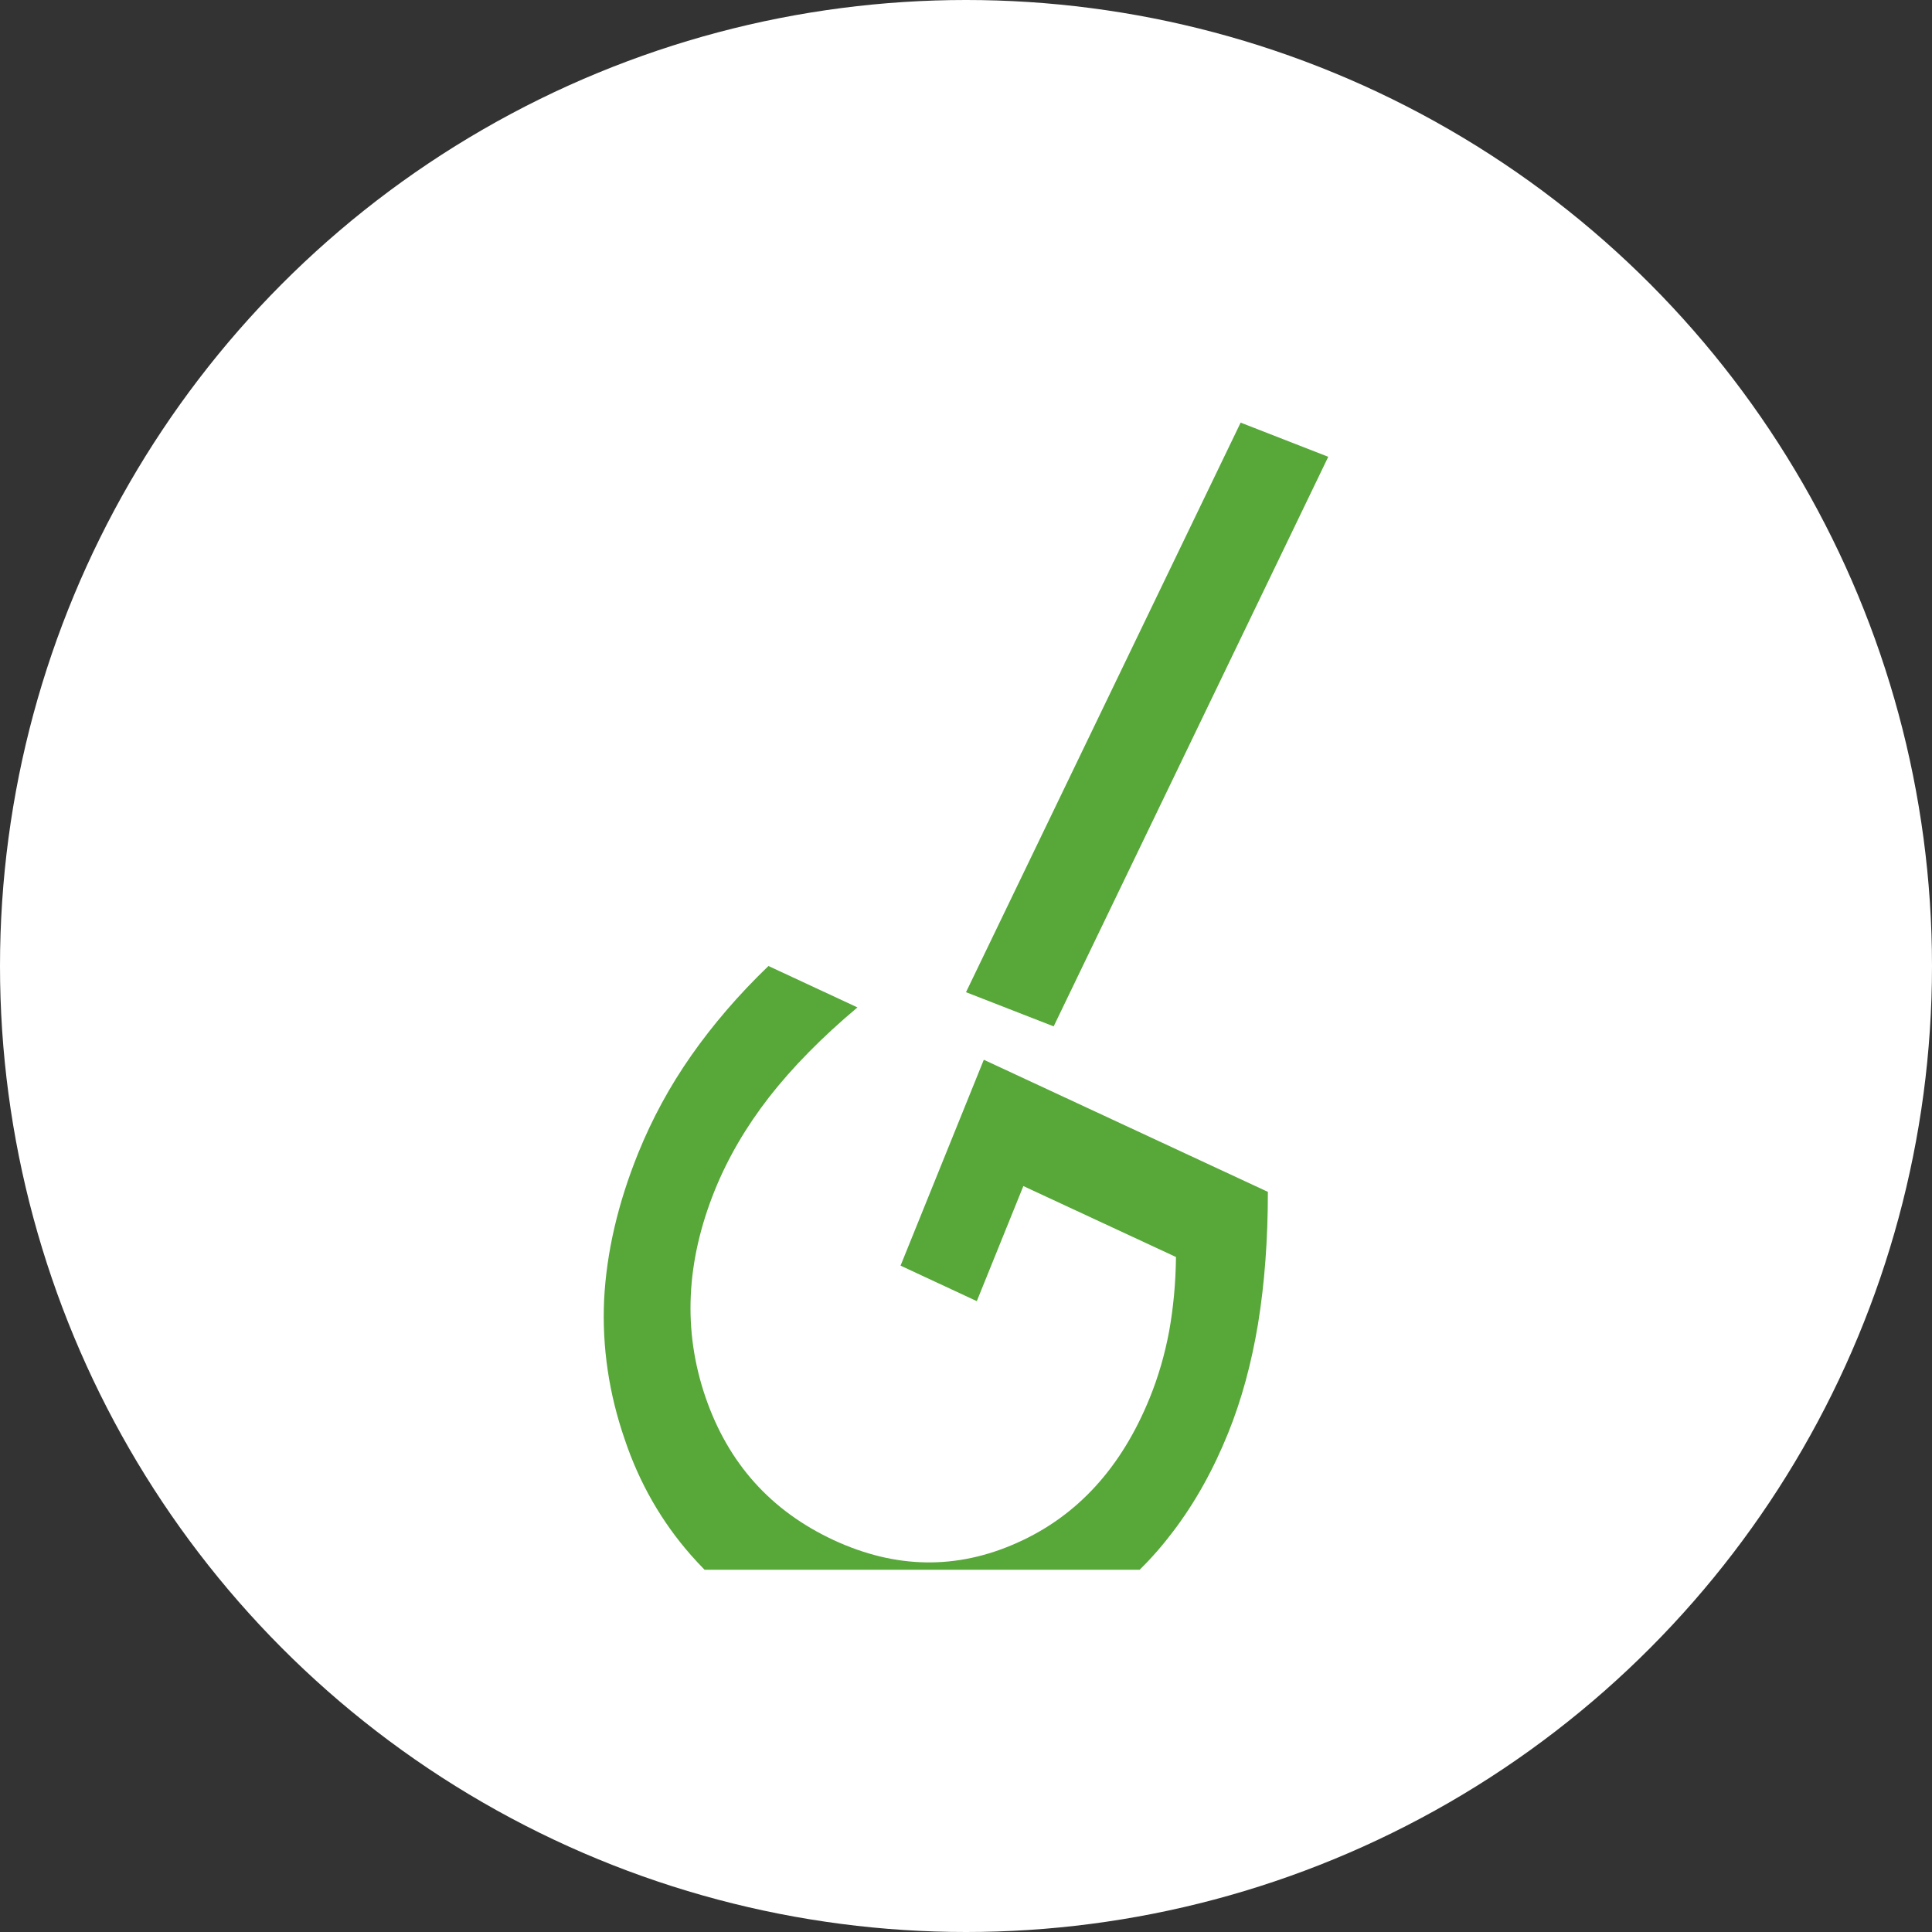 <?xml version="1.0" encoding="UTF-8"?> <svg xmlns="http://www.w3.org/2000/svg" width="32" height="32" viewBox="0 0 32 32" fill="none"><rect x="0" y="0" width="32" height="32" fill="#333333" stroke="none"/><circle cx="16" cy="16" r="16" fill="white"></circle><path d="M16.295 17.553L21 19.741C21 20.537 20.945 21.264 20.837 21.927C20.727 22.587 20.563 23.189 20.343 23.733C20.097 24.343 19.794 24.887 19.435 25.36C19.261 25.591 19.075 25.805 18.876 26H11.67C11.593 25.922 11.517 25.84 11.443 25.756C10.957 25.203 10.591 24.564 10.35 23.848C10.085 23.084 9.971 22.311 10.006 21.529C10.046 20.745 10.233 19.935 10.57 19.101C10.8 18.533 11.092 17.994 11.449 17.484C11.807 16.973 12.232 16.477 12.728 16L14.202 16.686C13.615 17.179 13.129 17.673 12.742 18.168C12.358 18.662 12.057 19.177 11.841 19.71C11.36 20.899 11.309 22.04 11.684 23.138C12.06 24.236 12.767 25.024 13.806 25.508C14.833 25.985 15.844 26.002 16.844 25.555C17.843 25.111 18.576 24.308 19.045 23.149C19.186 22.802 19.292 22.436 19.364 22.053C19.433 21.672 19.473 21.26 19.478 20.82L16.95 19.645L16.179 21.551L14.916 20.963L16.295 17.553Z" fill="#57A739"></path><path fill-rule="evenodd" clip-rule="evenodd" d="M20.549 7L16 16.434L17.452 17L22 7.566L20.549 7Z" fill="#57A739"></path></svg> 